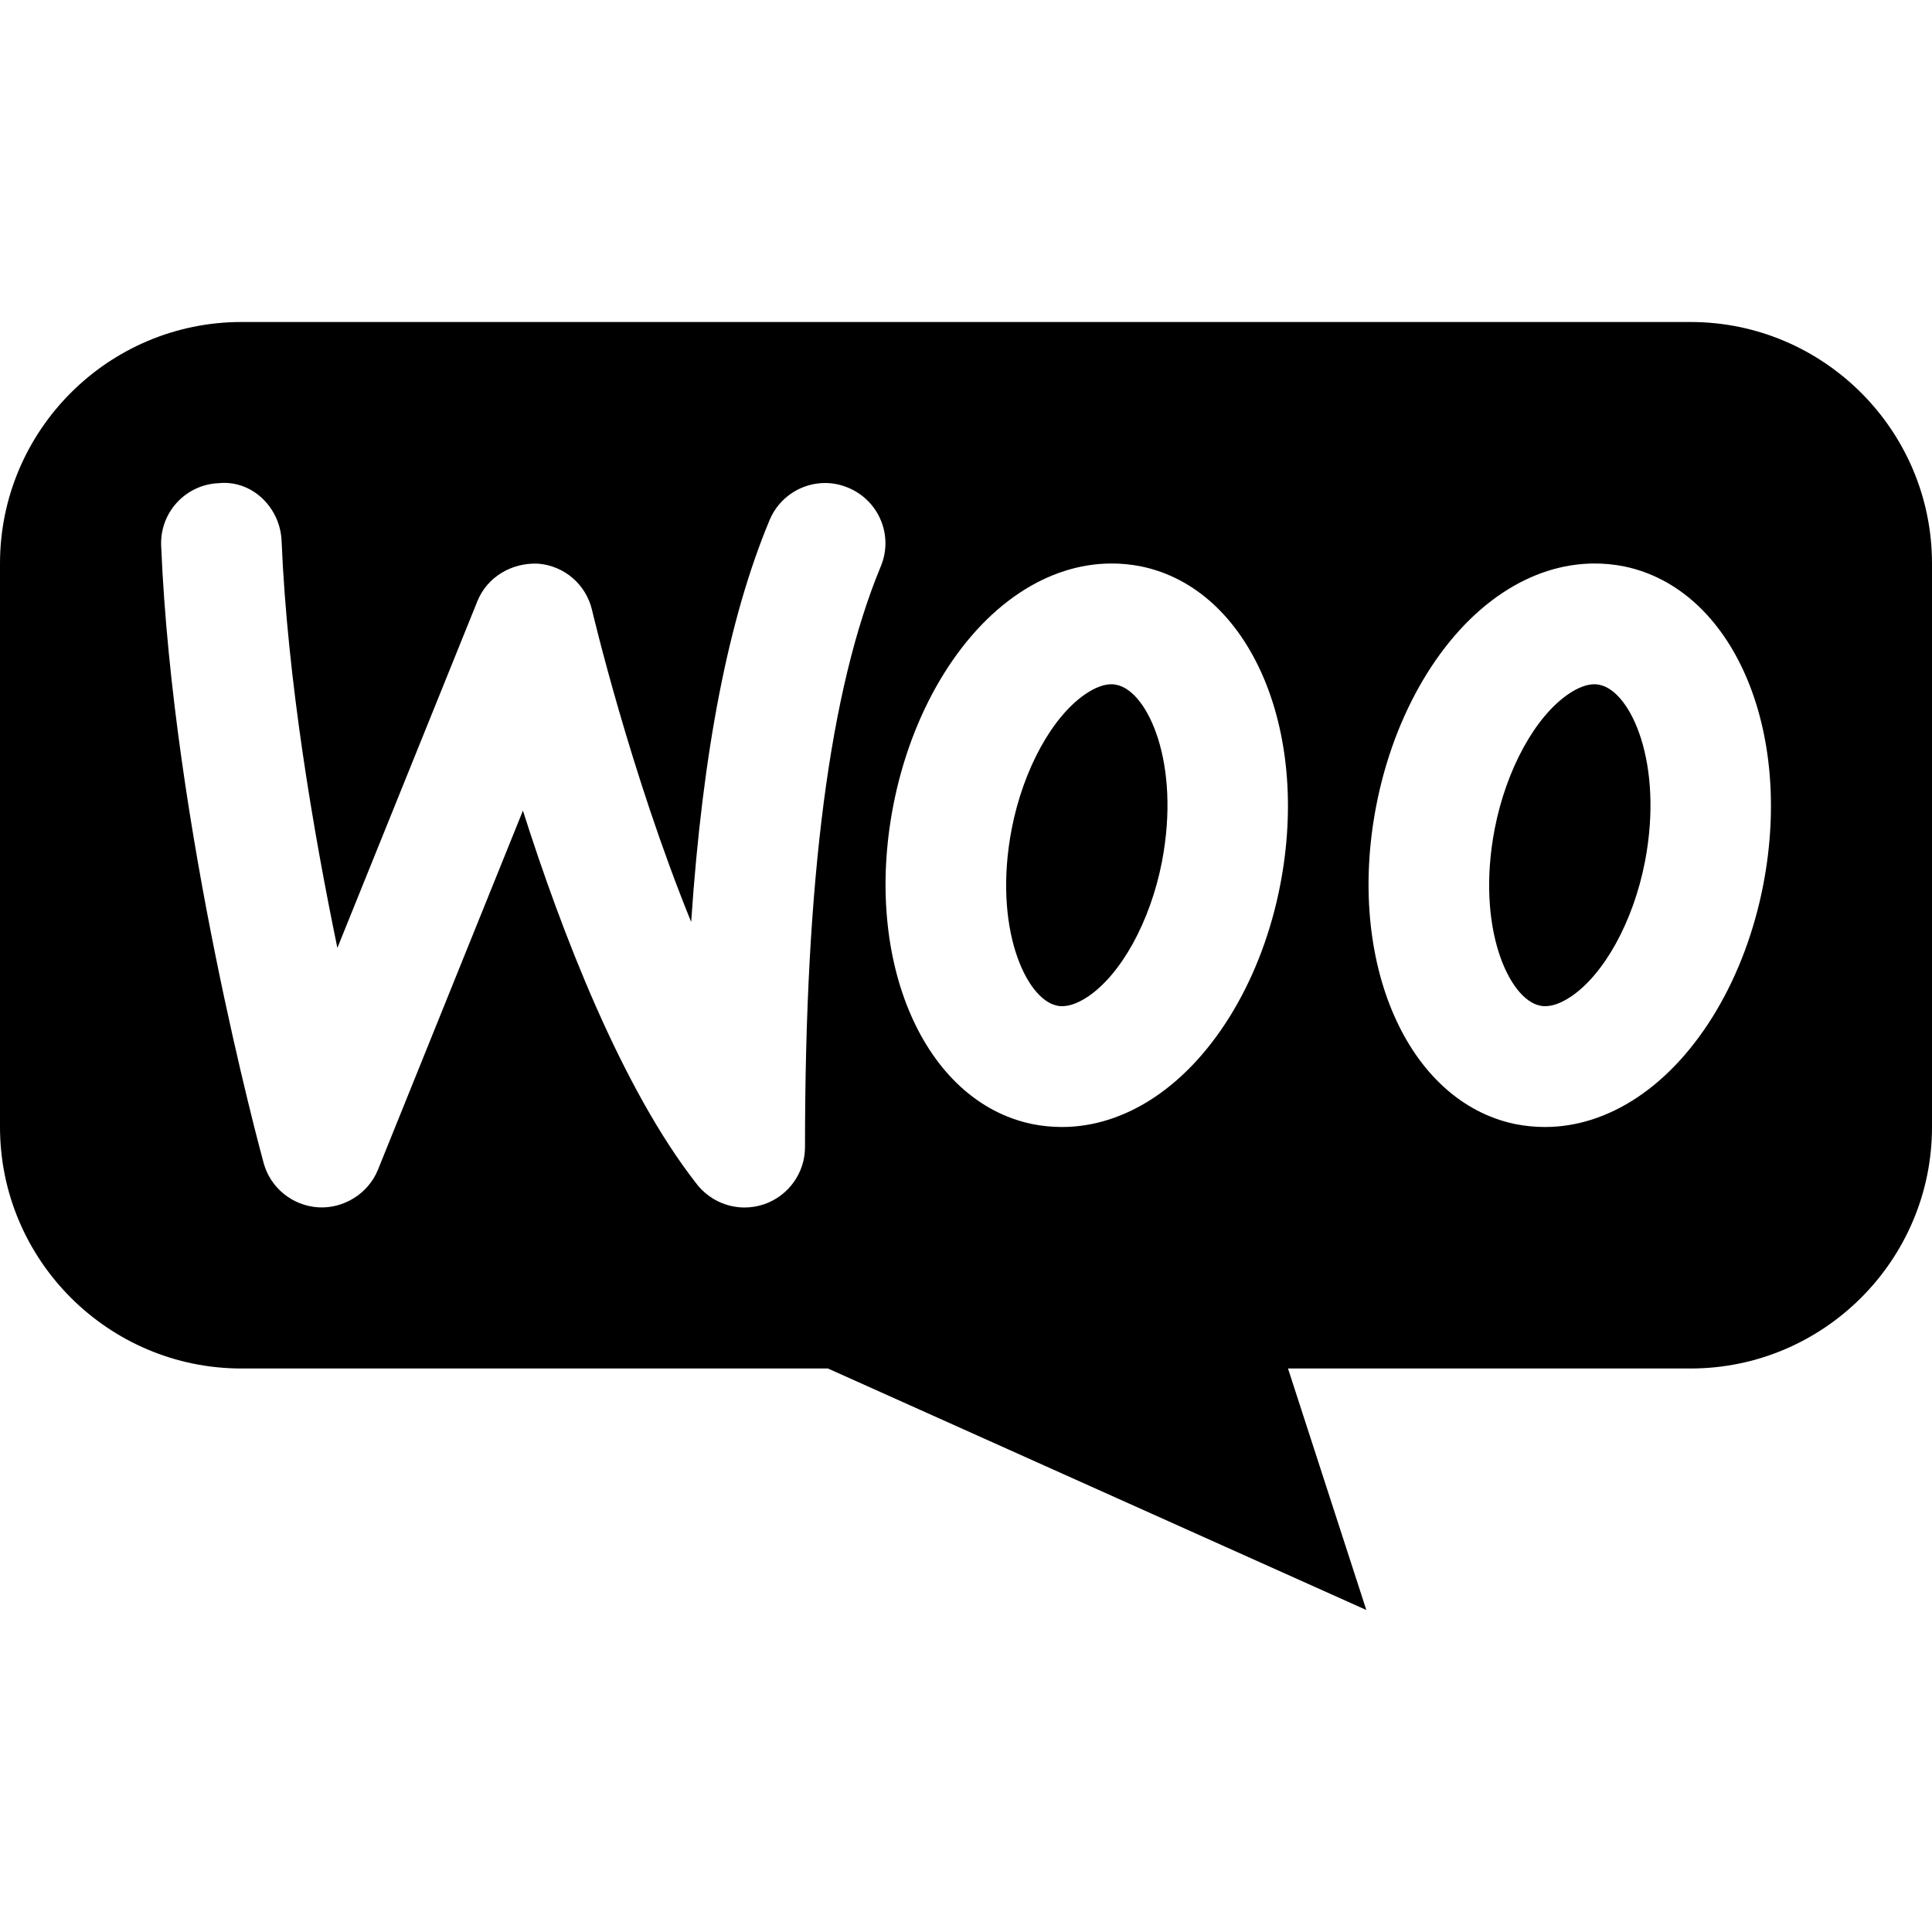 <?xml version="1.0" encoding="UTF-8"?>
<svg xmlns="http://www.w3.org/2000/svg" viewBox="0 0 24 24" width="480px" height="480px">
  <path d="M 3 4 C 1.346 4 0 5.346 0 7 L 0 14 C 0 15.654 1.346 17 3 17 L 10.285 17 L 16.973 20 L 16 17 L 21 17 C 22.654 17 24 15.654 24 14 L 24 7 C 24 5.346 22.654 4 21 4 L 3 4 z M 10.248 6 C 10.345 6 10.442 6.019 10.537 6.059 C 10.92 6.218 11.101 6.655 10.941 7.037 C 10.308 8.56 10 10.92 10 14.25 C 10 14.569 9.796 14.854 9.494 14.959 C 9.414 14.986 9.332 15 9.25 15 C 9.024 15 8.806 14.898 8.66 14.715 C 7.72 13.518 6.974 11.573 6.496 10.07 L 4.695 14.531 C 4.574 14.829 4.269 15.016 3.955 14.998 C 3.634 14.978 3.36 14.758 3.275 14.447 C 3.229 14.279 2.148 10.288 2.002 6.781 C 1.984 6.367 2.305 6.018 2.719 6.002 C 3.132 5.961 3.481 6.305 3.498 6.719 C 3.57 8.447 3.895 10.343 4.191 11.775 L 5.93 7.469 C 6.052 7.165 6.36 6.987 6.684 7.002 C 7.01 7.027 7.281 7.261 7.355 7.58 C 7.362 7.609 7.83 9.596 8.586 11.453 C 8.729 9.326 9.051 7.682 9.559 6.463 C 9.678 6.175 9.956 6.001 10.248 6 z M 13.795 7 C 13.923 6.999 14.052 7.011 14.18 7.037 C 15.522 7.317 16.278 9.054 15.904 10.99 C 15.682 12.139 15.097 13.128 14.338 13.633 C 13.973 13.876 13.582 14 13.193 14 C 13.068 14 12.944 13.988 12.82 13.963 C 11.479 13.683 10.722 11.946 11.096 10.01 C 11.318 8.861 11.903 7.872 12.662 7.367 C 13.024 7.126 13.41 7.003 13.795 7 z M 19.795 7 C 19.923 6.999 20.052 7.011 20.18 7.037 C 21.522 7.317 22.278 9.054 21.904 10.99 C 21.682 12.139 21.097 13.128 20.338 13.633 C 19.973 13.876 19.582 14 19.193 14 C 19.068 14 18.944 13.988 18.82 13.963 C 17.479 13.683 16.722 11.946 17.096 10.01 C 17.318 8.861 17.903 7.872 18.662 7.367 C 19.024 7.126 19.41 7.003 19.795 7 z M 13.809 8.5 C 13.715 8.5 13.61 8.538 13.494 8.615 C 13.075 8.893 12.712 9.554 12.568 10.295 C 12.332 11.517 12.743 12.412 13.129 12.492 C 13.235 12.516 13.363 12.48 13.508 12.385 C 13.927 12.107 14.29 11.446 14.434 10.705 C 14.669 9.483 14.259 8.588 13.873 8.508 C 13.853 8.503 13.831 8.5 13.809 8.5 z M 19.809 8.5 C 19.715 8.5 19.61 8.538 19.494 8.615 C 19.075 8.893 18.712 9.554 18.568 10.295 C 18.332 11.517 18.743 12.412 19.129 12.492 C 19.235 12.516 19.363 12.48 19.508 12.385 C 19.927 12.107 20.29 11.446 20.434 10.705 C 20.669 9.483 20.259 8.588 19.873 8.508 C 19.853 8.503 19.831 8.5 19.809 8.5 z"></path>
</svg>
